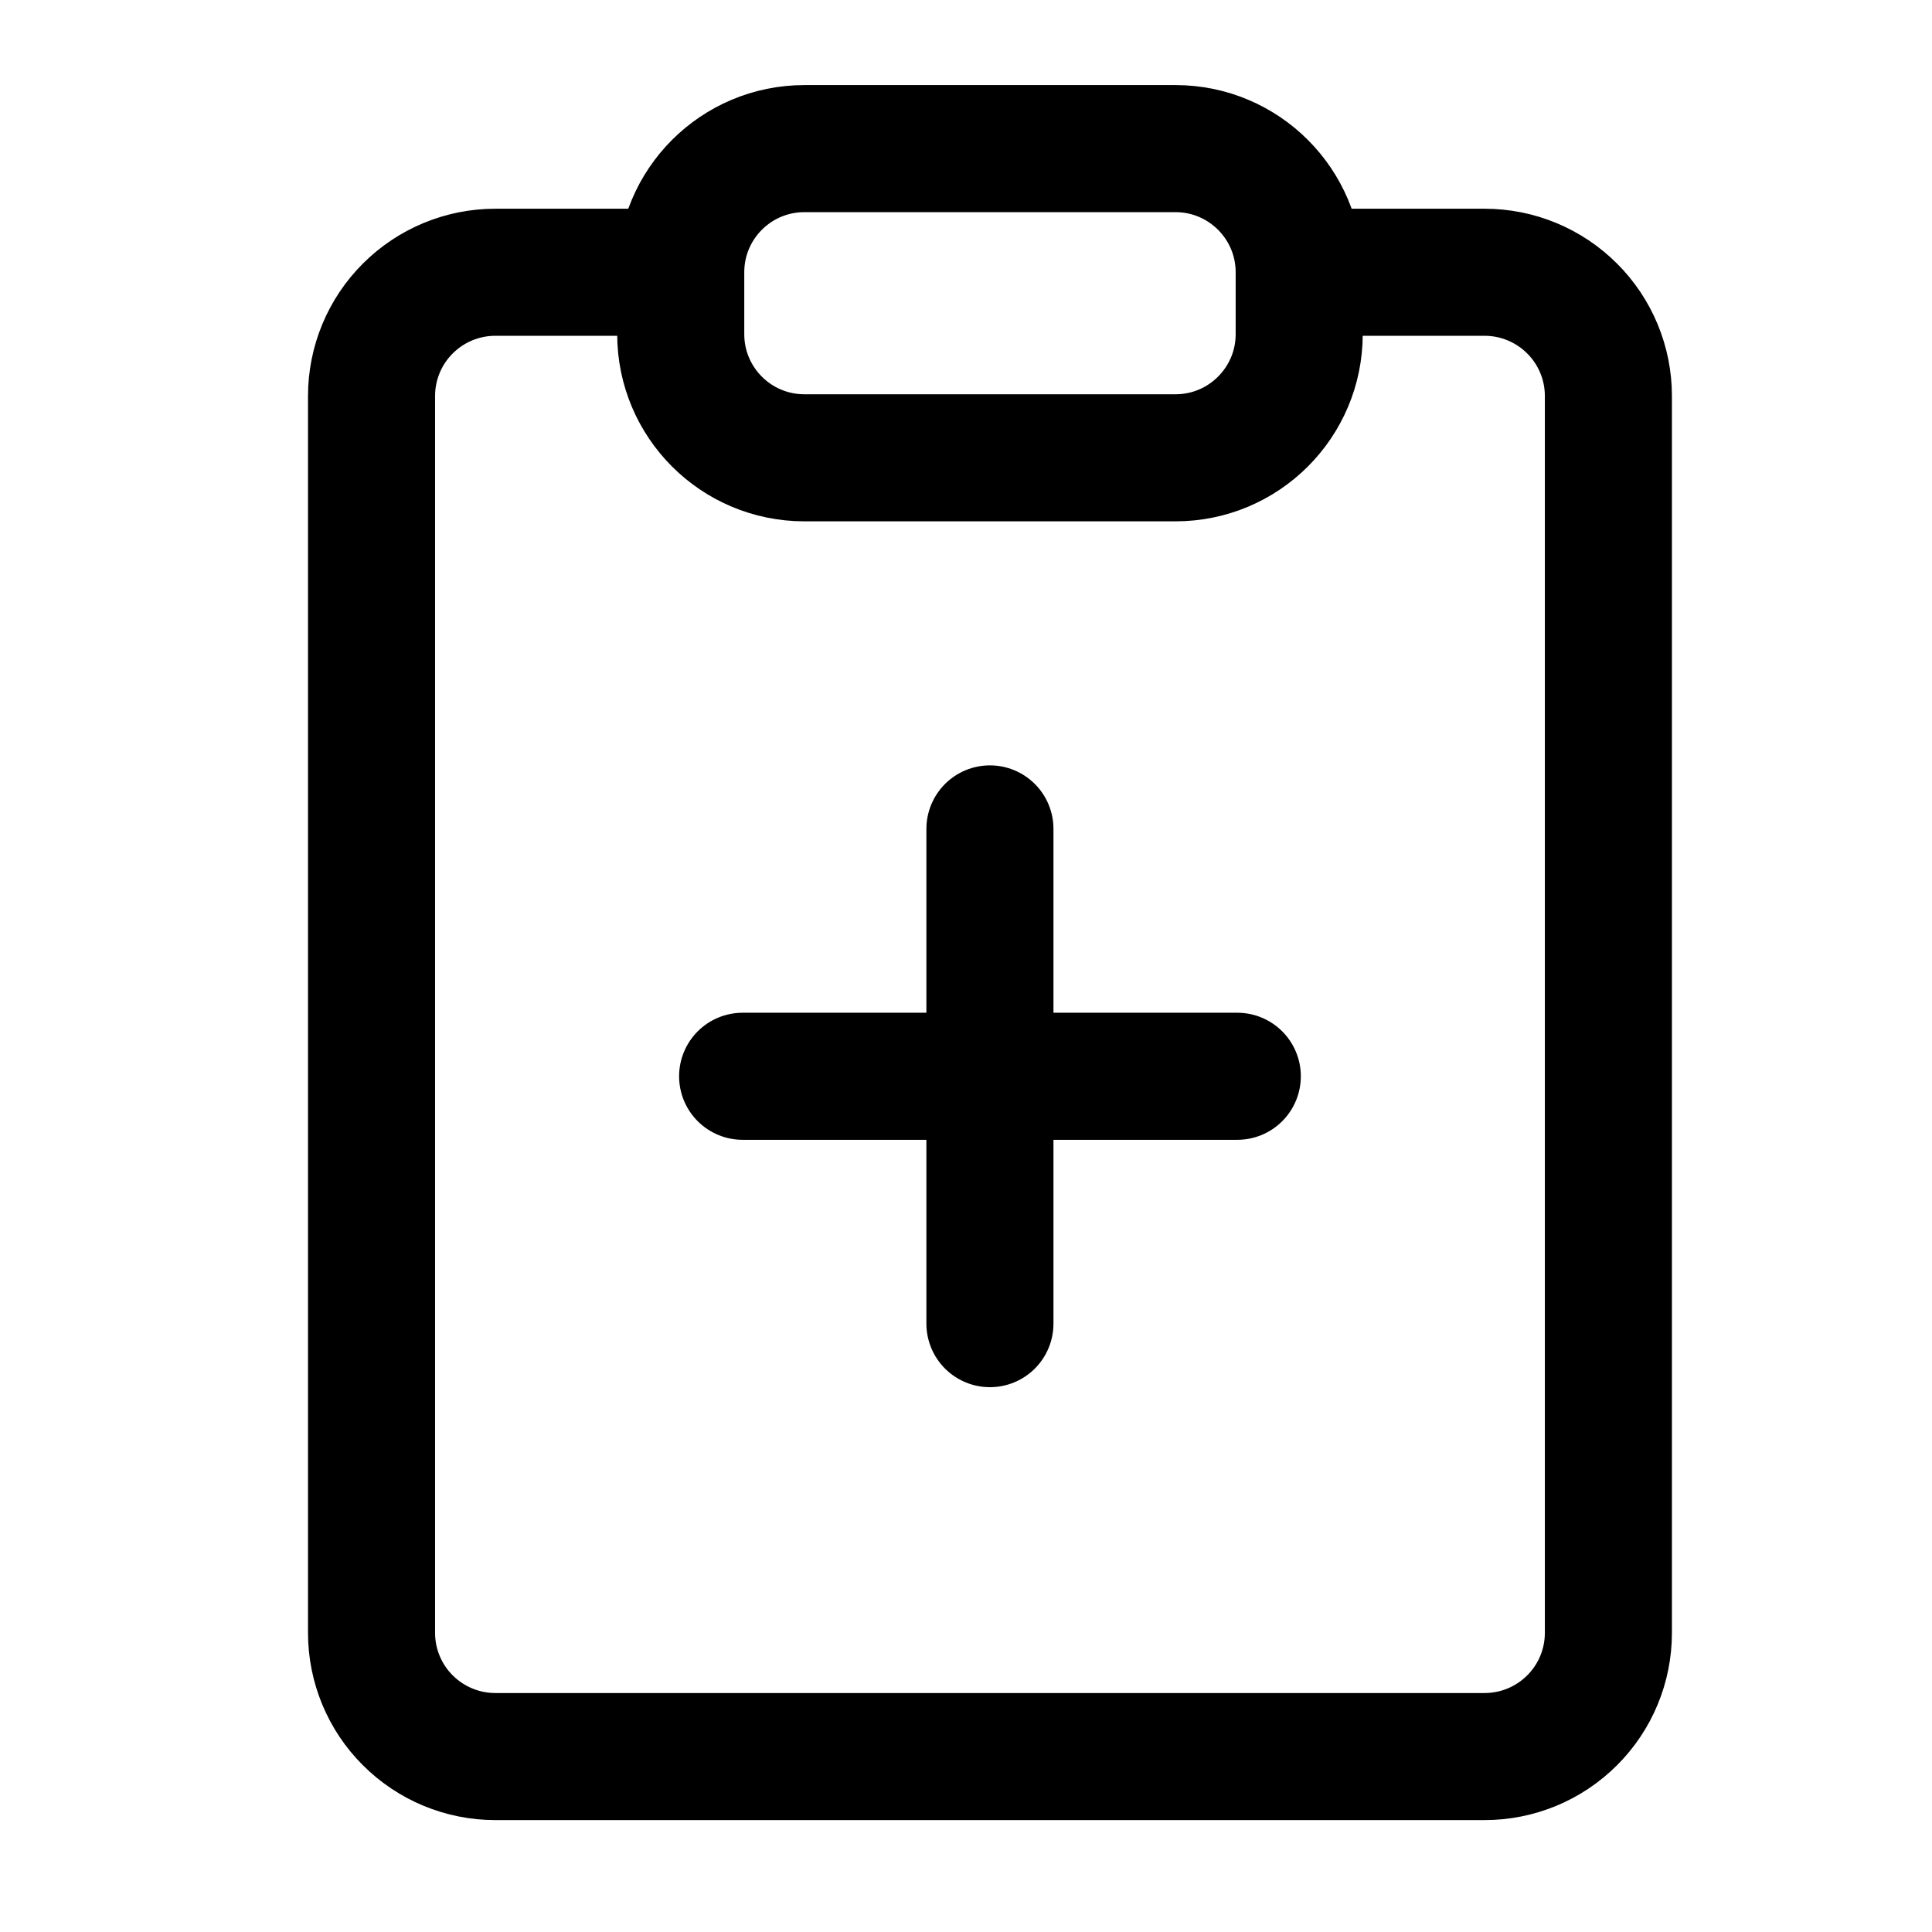 <svg width="80" height="80" viewBox="0 0 26 26" fill="none" stroke="currentColor" xmlns="http://www.w3.org/2000/svg">
<path d="M17.484 3.664H19.98C20.422 3.664 20.845 3.84 21.157 4.152C21.47 4.464 21.645 4.888 21.645 5.329V21.974C21.645 22.416 21.47 22.839 21.157 23.151C20.845 23.463 20.422 23.639 19.98 23.639H6.665C6.223 23.639 5.8 23.463 5.488 23.151C5.175 22.839 5 22.416 5 21.974V5.329C5 4.888 5.175 4.464 5.488 4.152C5.8 3.84 6.223 3.664 6.665 3.664H9.161M17.484 3.664C17.484 2.745 16.738 2 15.819 2H10.826C9.906 2 9.161 2.745 9.161 3.664M17.484 3.664V4.497C17.484 5.416 16.738 6.161 15.819 6.161H10.826C9.906 6.161 9.161 5.416 9.161 4.497V3.664M13.322 11.155V17.813M16.651 14.484H9.994" stroke-width="1.71" stroke-linecap="round" stroke-linejoin="round"/>
</svg>